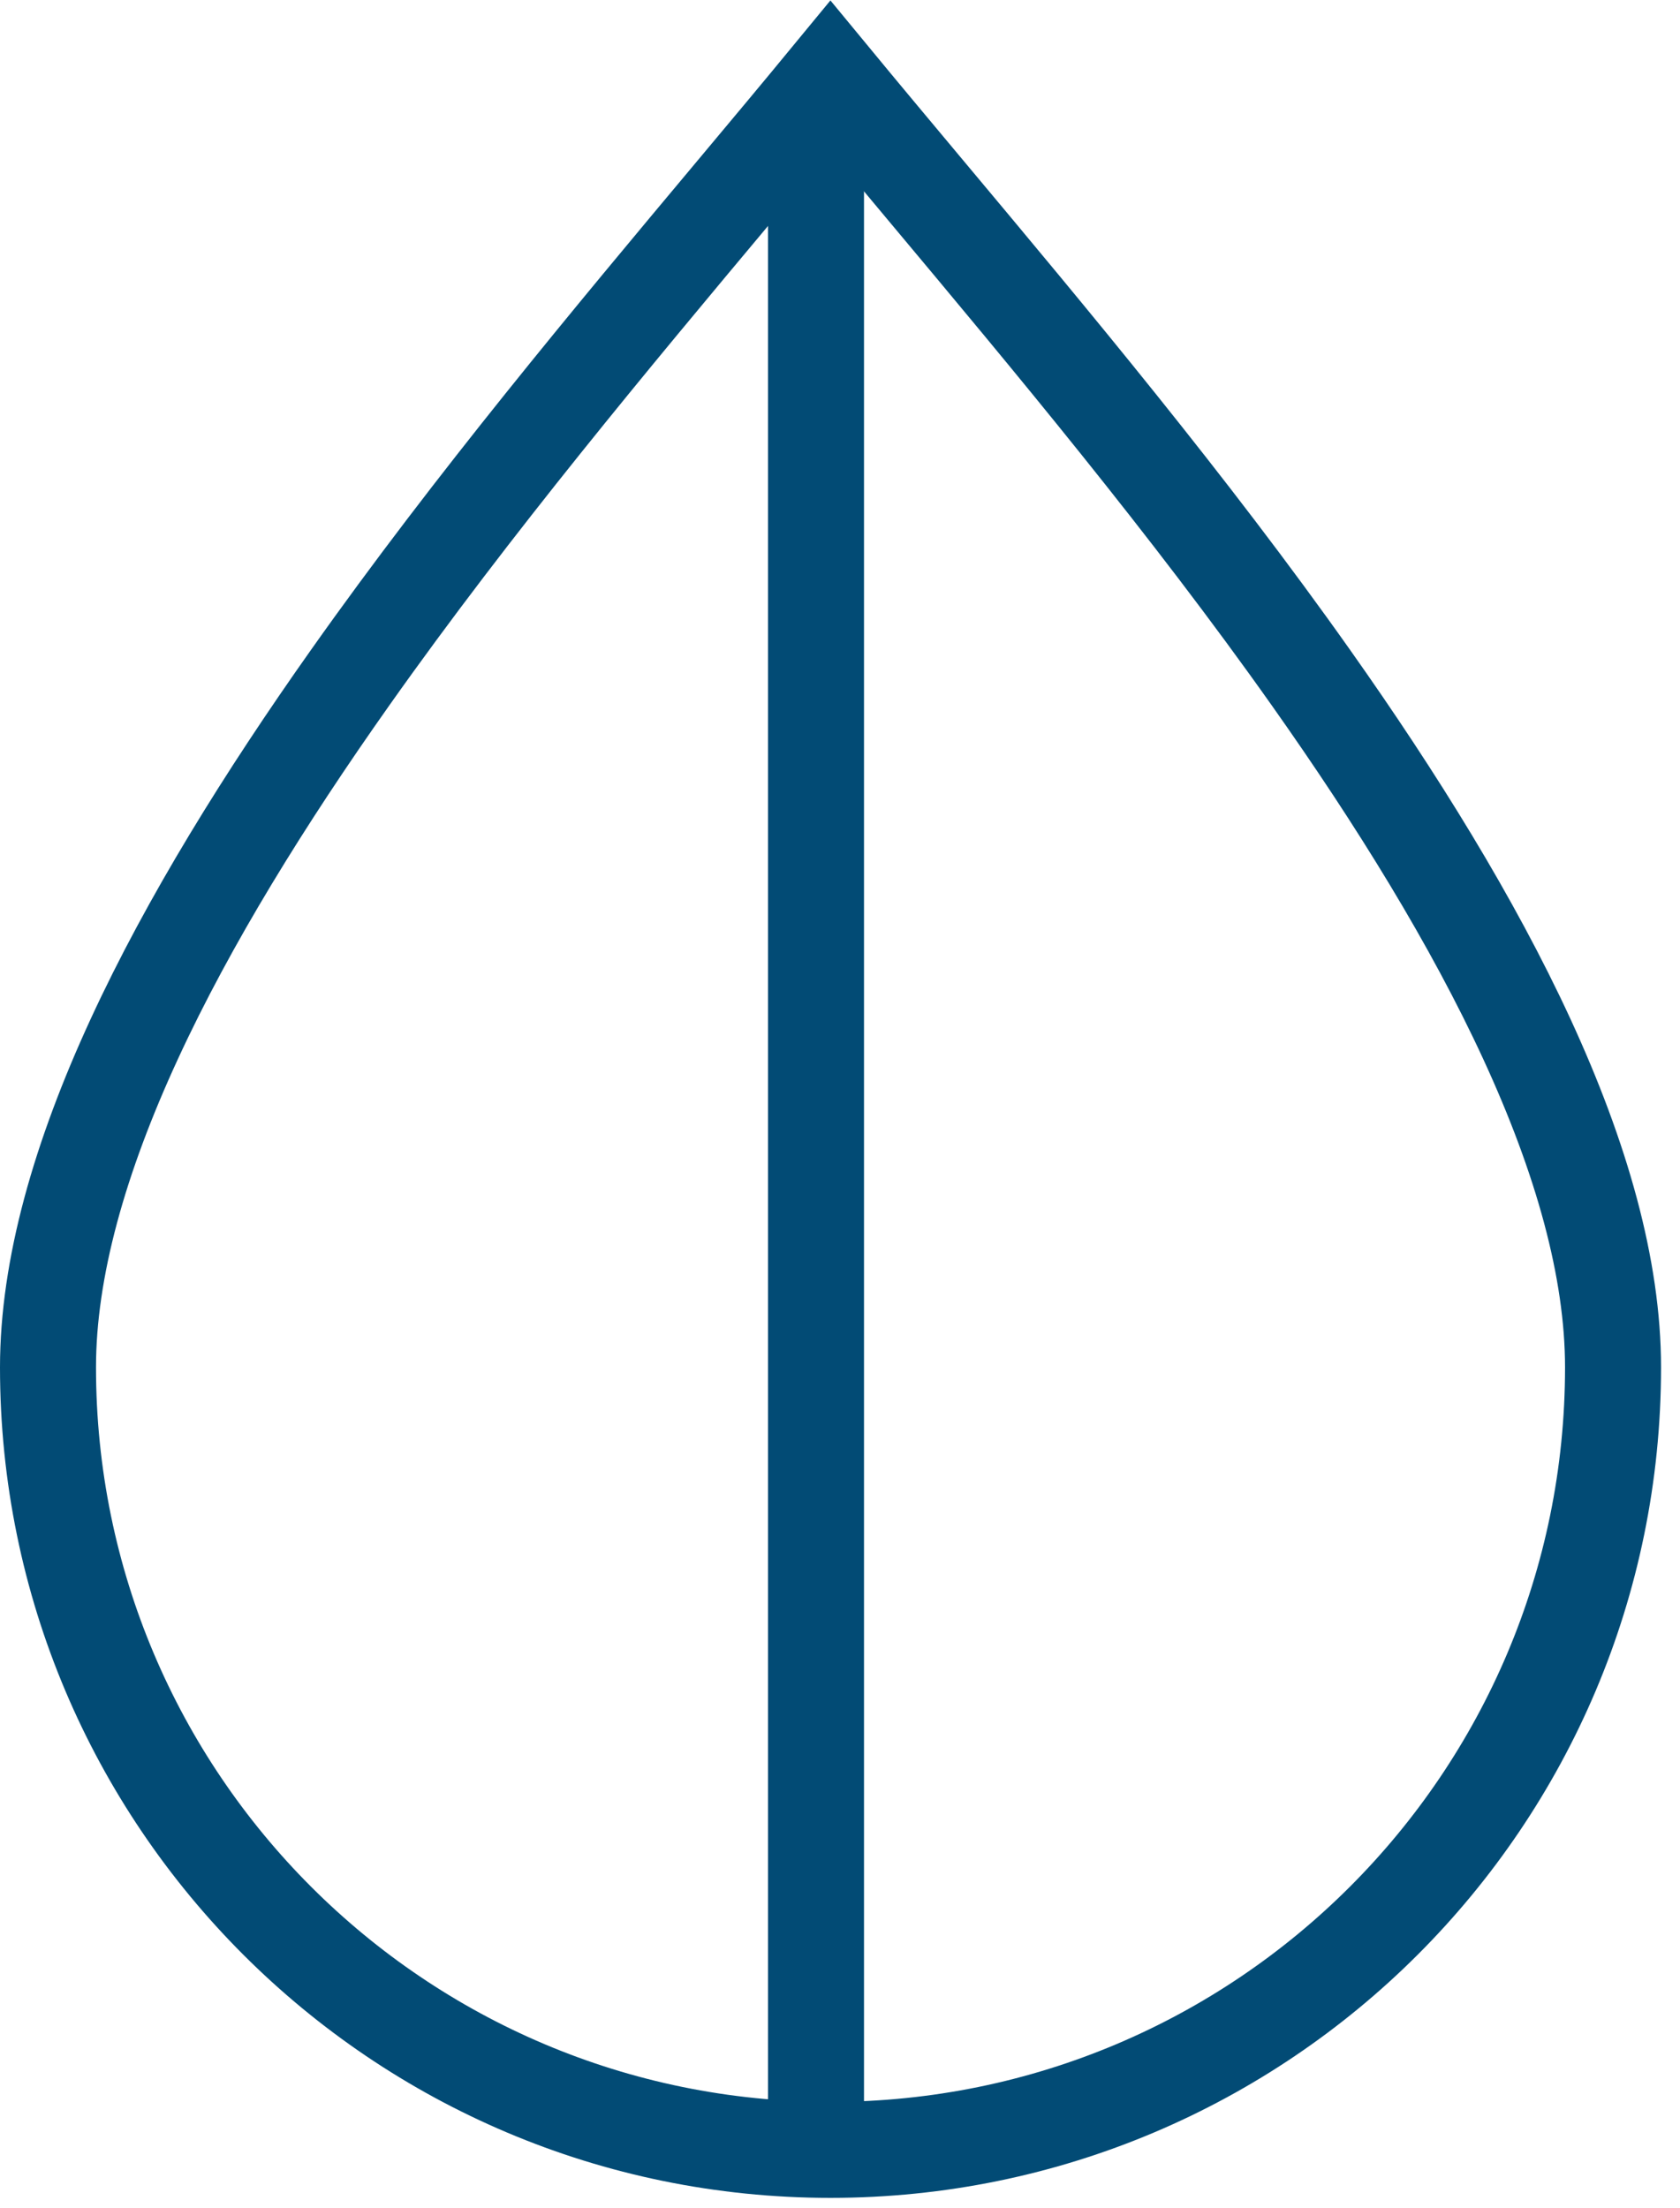 <?xml version="1.0" encoding="UTF-8"?> <svg xmlns="http://www.w3.org/2000/svg" width="35" height="46" viewBox="0 0 35 46" fill="none"><path d="M33.605 28.49C33.605 37.494 26.306 44.793 17.301 44.793C8.298 44.793 1 37.494 1 28.49C1 26.428 1.66 24.113 2.799 21.645C3.934 19.185 5.518 16.632 7.301 14.11C9.861 10.488 12.773 7.007 15.297 3.99C16.001 3.149 16.674 2.344 17.301 1.582C17.935 2.351 18.615 3.164 19.324 4.012C21.854 7.036 24.763 10.514 27.318 14.129C29.098 16.647 30.679 19.196 31.811 21.652C32.947 24.116 33.605 26.428 33.605 28.49Z" stroke="#024B75" stroke-width="2"></path><path d="M17 2.5V44" stroke="#024B75" stroke-width="2"></path></svg> 